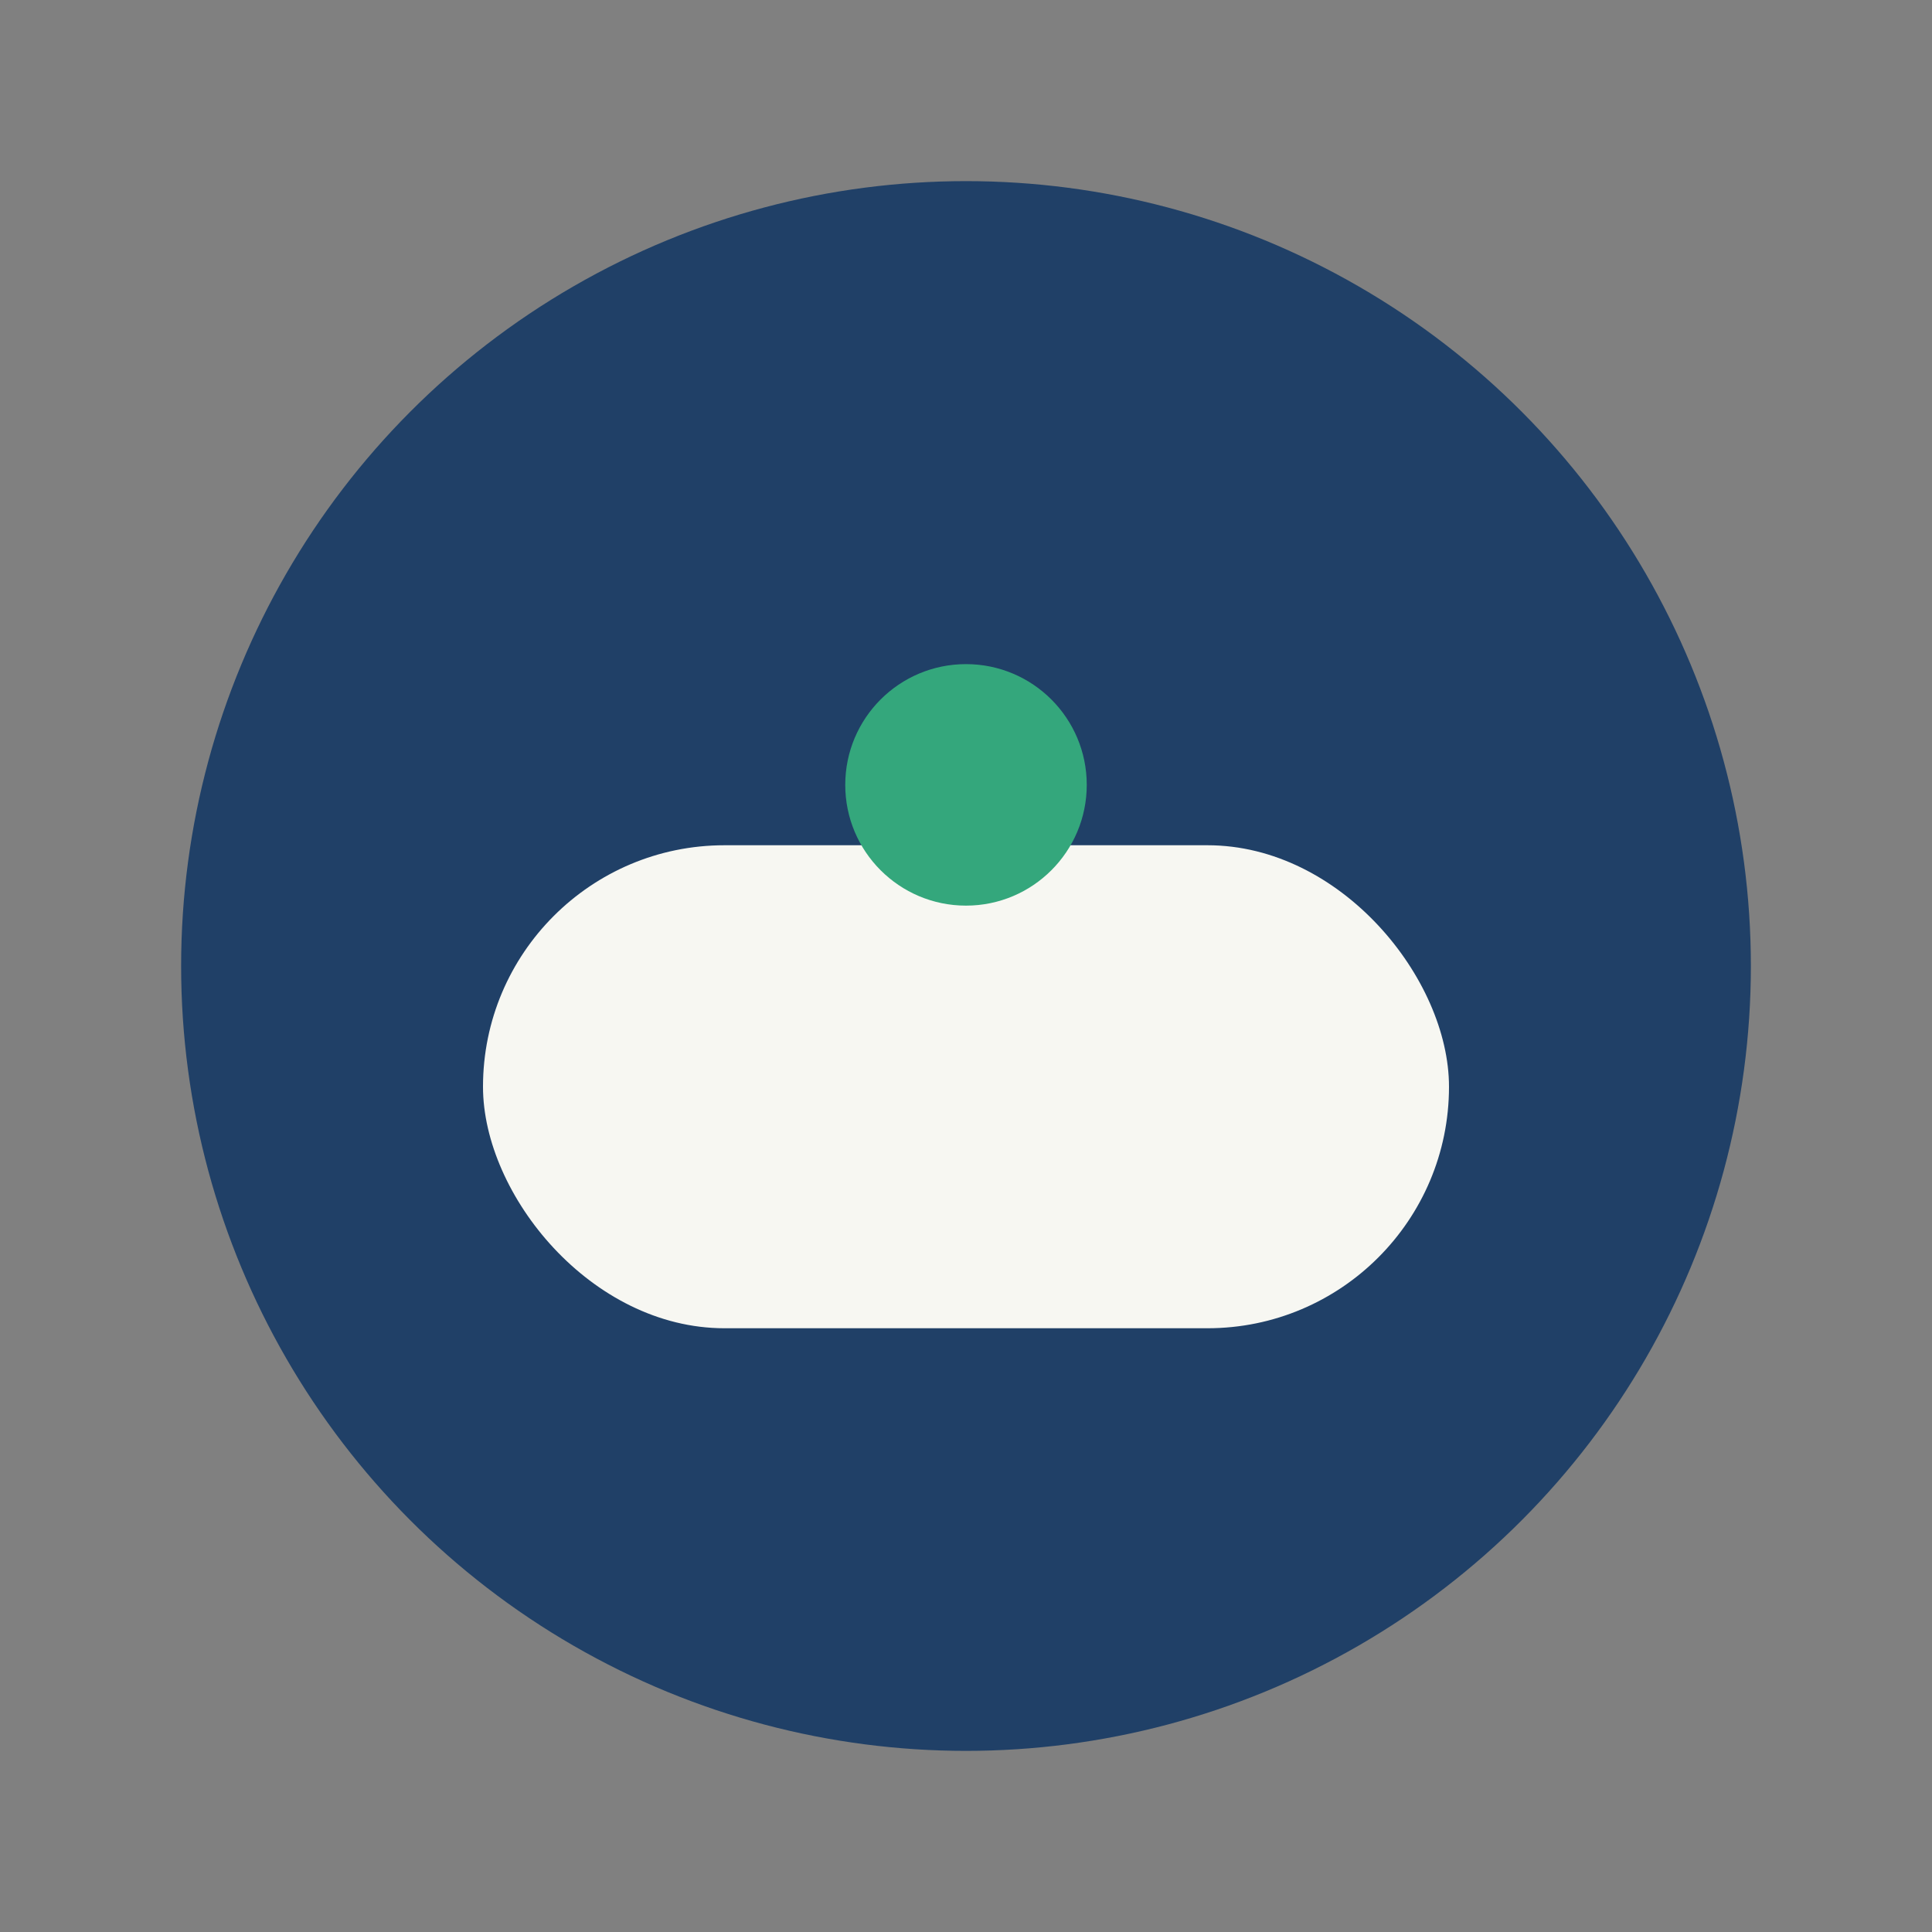 <?xml version="1.0" encoding="UTF-8"?>
<svg xmlns="http://www.w3.org/2000/svg" width="32" height="32" viewBox="0 0 32 32"><rect x="0" y="0" width="32" height="32" fill="#808080" stroke="none"/><circle cx="16" cy="16" r="13" fill="#204067"/><rect x="8" y="14" width="16" height="8" rx="4" fill="#F7F7F2"/><circle cx="16" cy="13" r="2" fill="#34A77C"/></svg>